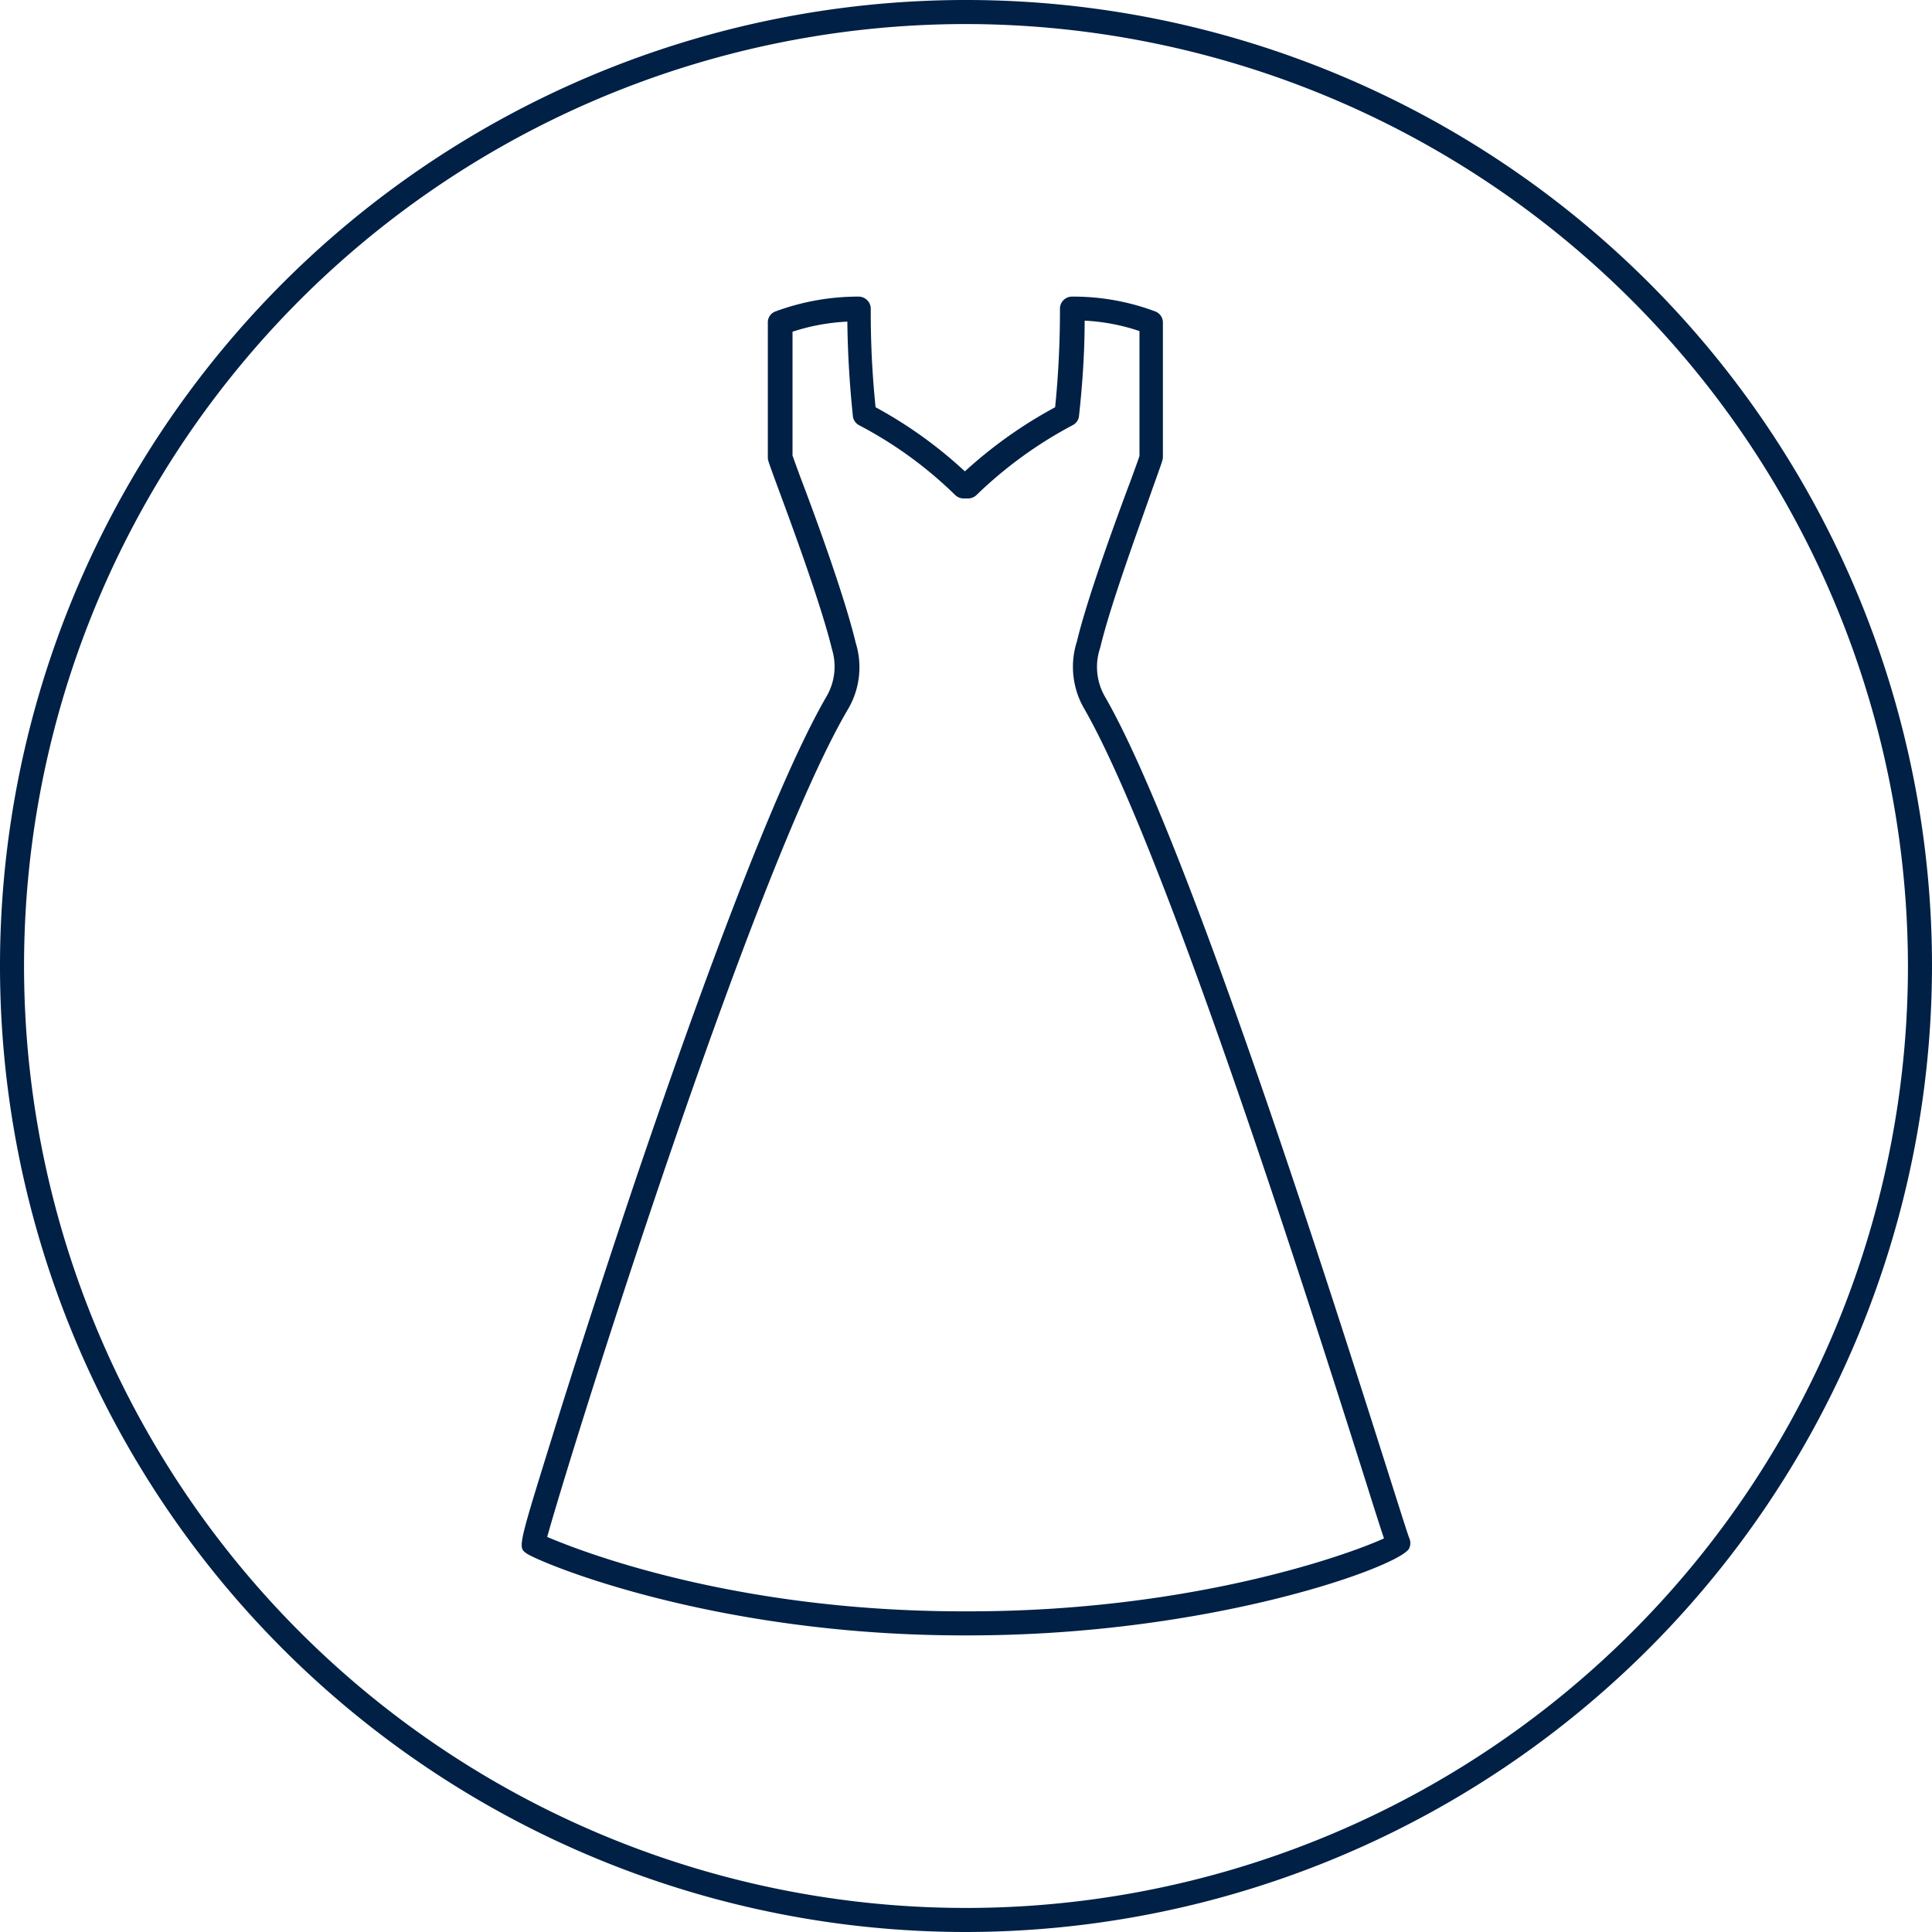<svg xmlns="http://www.w3.org/2000/svg" viewBox="0 0 120.5 120.5"><defs><style>.cls-1{fill:#002045;}</style></defs><title>Element 3</title><g id="Ebene_2" data-name="Ebene 2"><g id="Ebene_1-2" data-name="Ebene 1"><path class="cls-1" d="M60.42,102h-.34c-15.72,0-26.52-4.59-27.25-5.12-.53-.38-.53-.38,1.69-7.52.87-2.81,2.69-8.54,5-15.42,3.6-10.63,8.6-24.55,12-30.45a3.7,3.7,0,0,0,.37-3c-.67-2.77-2.52-7.78-3.41-10.18-.59-1.61-.59-1.61-.59-1.79V20.12a.72.72,0,0,1,.49-.7,14.85,14.85,0,0,1,5.18-.92.76.76,0,0,1,.75.75,57.55,57.55,0,0,0,.3,6.15,27.27,27.27,0,0,1,5.57,4,28,28,0,0,1,5.63-4,60.29,60.29,0,0,0,.3-6.15.75.75,0,0,1,.75-.75,14.52,14.52,0,0,1,5.18.92.73.73,0,0,1,.49.7v8.36c0,.19,0,.19-.65,2C71,33,69.25,37.74,68.62,40.4a3.7,3.7,0,0,0,.32,3.09c5.16,9,14.21,37.55,17.62,48.29.69,2.17,1.23,3.89,1.34,4.16a.76.76,0,0,1,0,.61C87.54,97.61,75.72,102,60.42,102ZM34.13,95.86c2.09.89,11.65,4.64,25.95,4.64h.34c13.91,0,23.73-3.55,25.9-4.55-.21-.62-.56-1.71-1.19-3.72-3.39-10.69-12.41-39.12-17.49-48A5.19,5.19,0,0,1,67.17,40c.64-2.68,2.39-7.47,3.34-10,.25-.68.49-1.34.56-1.56V20.65A12.51,12.51,0,0,0,67.65,20c0,2-.14,4-.35,5.93a.73.73,0,0,1-.4.59,26.26,26.26,0,0,0-6,4.36.78.78,0,0,1-.52.21H60.1a.78.78,0,0,1-.52-.21,25.4,25.4,0,0,0-6-4.36A.74.74,0,0,1,53.2,26c-.21-2-.33-4-.35-5.94a12.83,12.83,0,0,0-3.42.63v7.72c.07.21.25.7.5,1.38,1,2.62,2.77,7.49,3.44,10.3a5.14,5.14,0,0,1-.52,4.21C46.82,54.63,35.46,91,34.13,95.86Z"/><path class="cls-1" d="M60.25,120.5A60.25,60.25,0,1,1,120.5,60.25,60.32,60.32,0,0,1,60.25,120.5Zm0-119A58.75,58.75,0,1,0,119,60.25,58.82,58.82,0,0,0,60.25,1.5Z"/></g></g></svg>